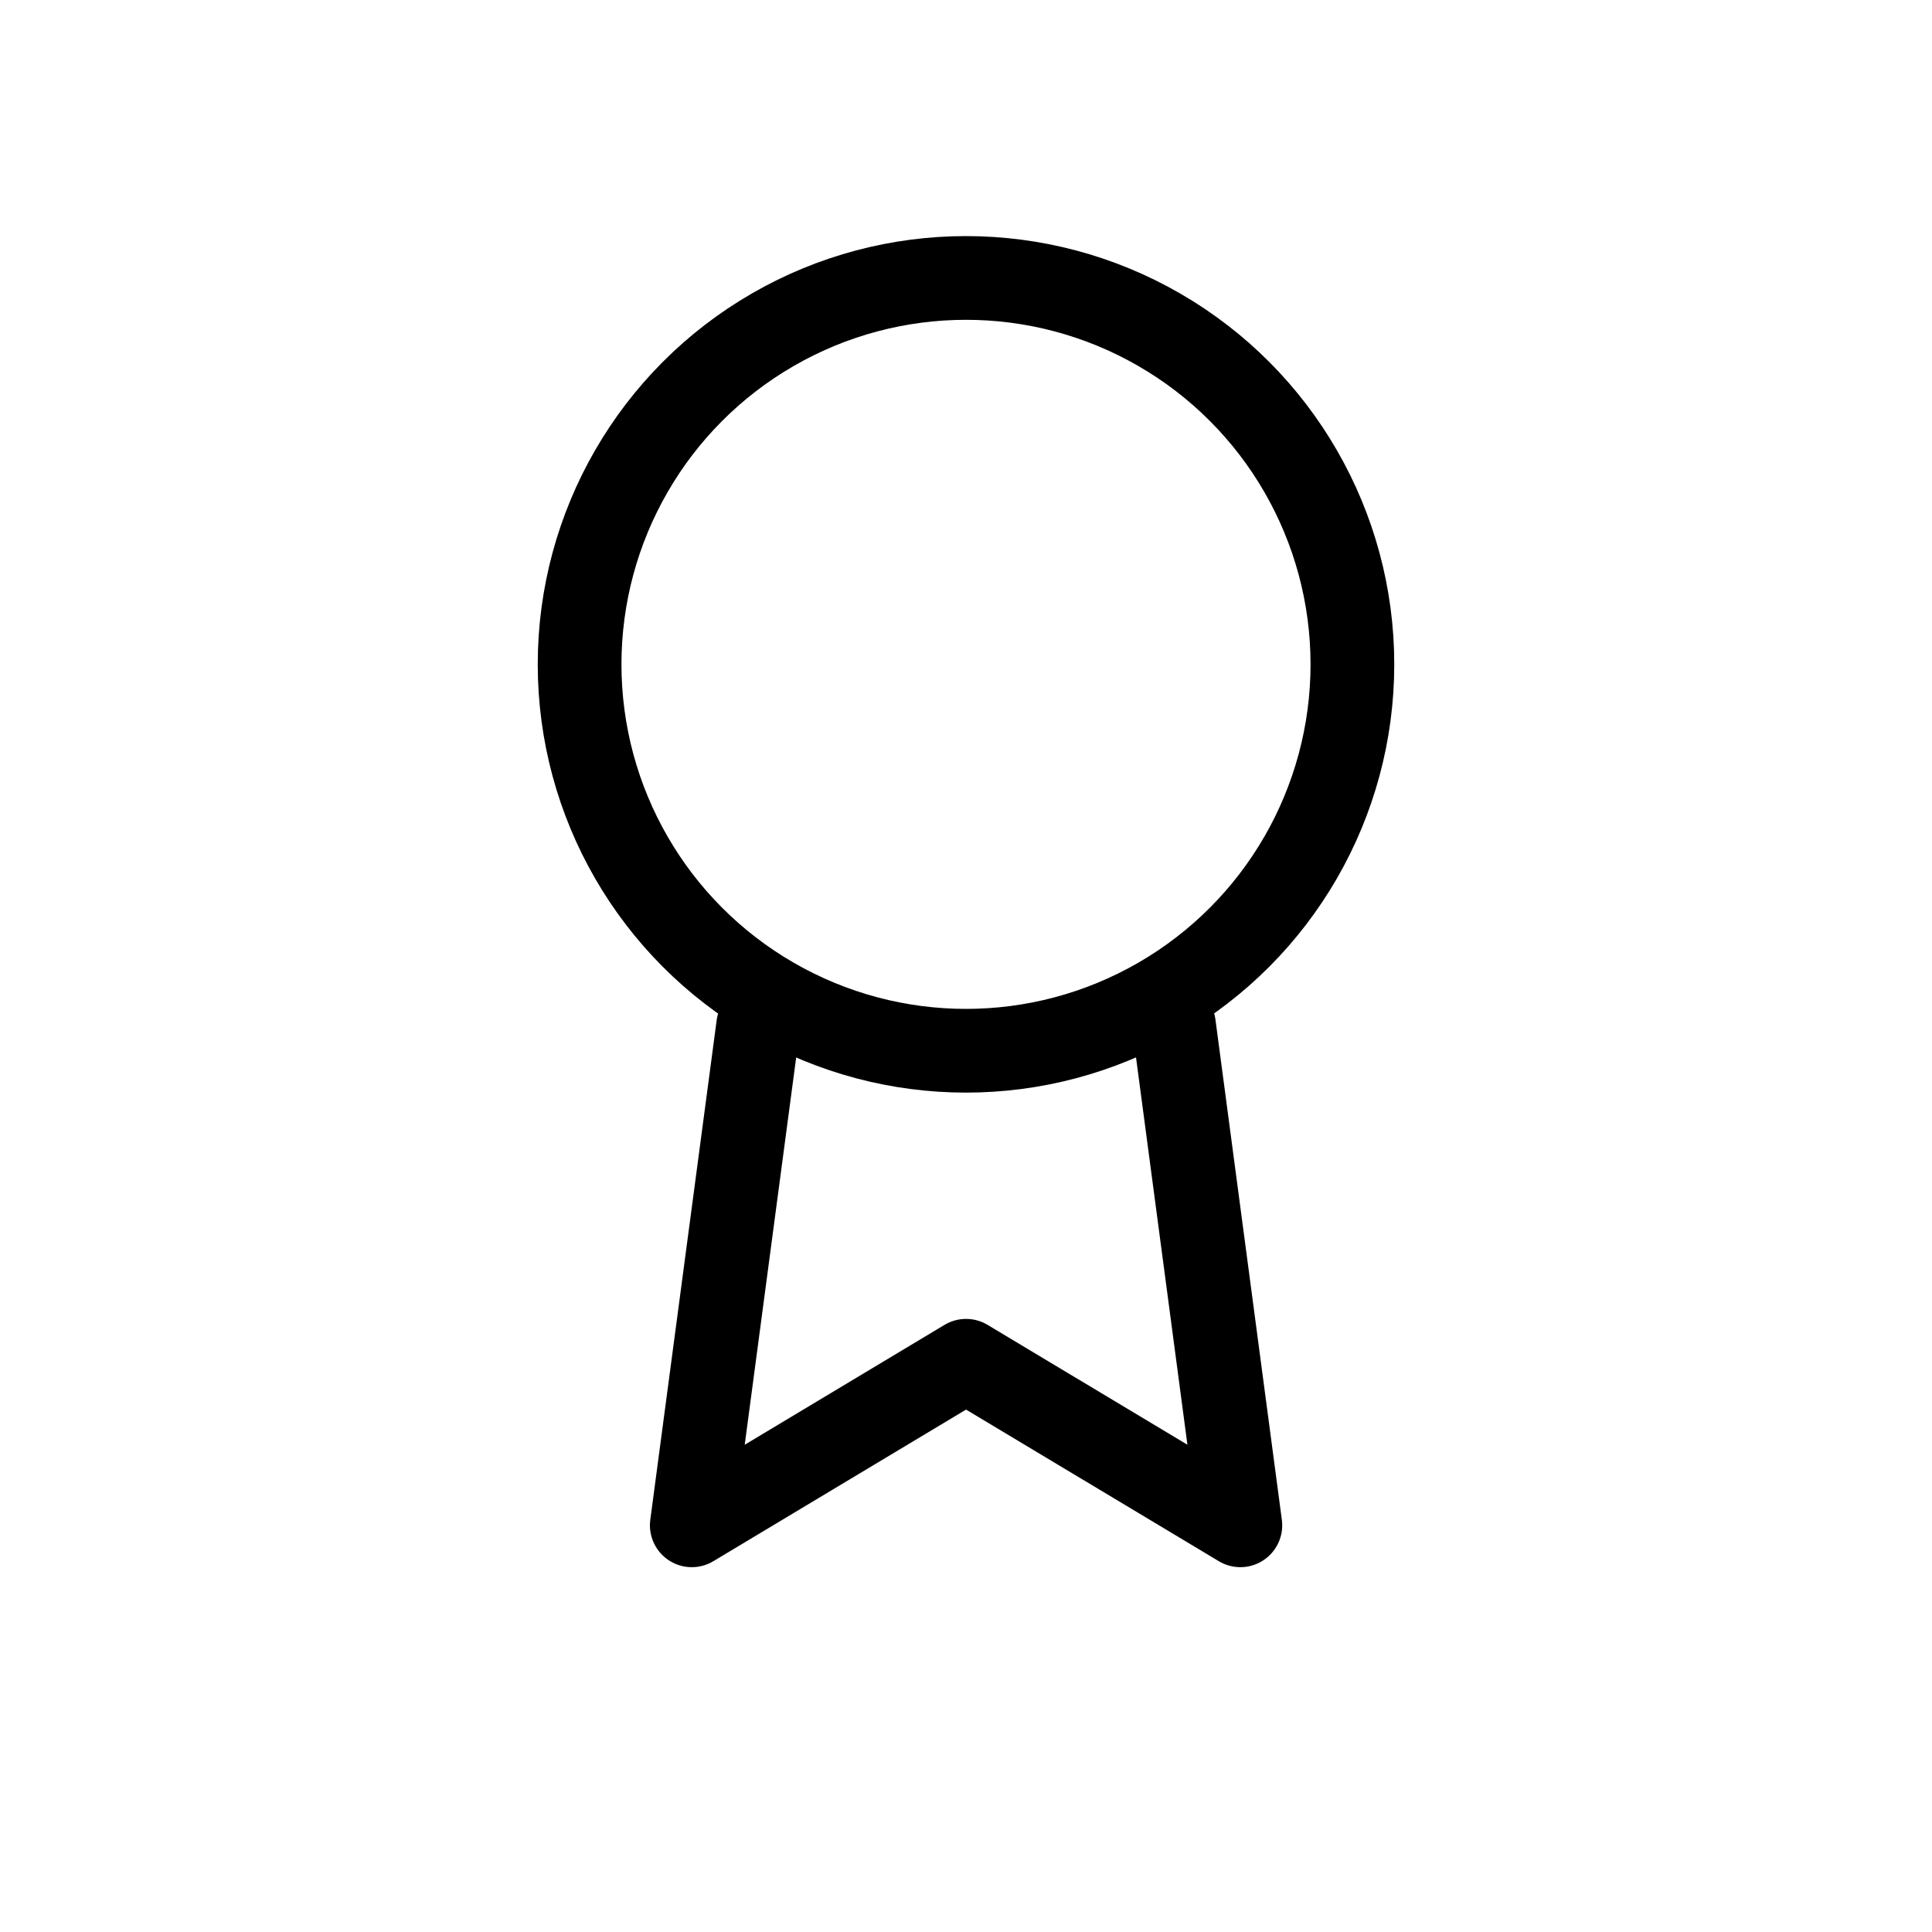 <svg id="Component_221_16" data-name="Component 221 – 16" xmlns="http://www.w3.org/2000/svg" width="30" height="30" viewBox="0 0 30 30">
  <rect id="Rectangle_7672" data-name="Rectangle 7672" width="30" height="30" fill="#f3f3f3" opacity="0"/>
  <g id="award_1_" data-name="award (1)" transform="translate(4.038 2.946)">
    <circle id="Ellipse_810" data-name="Ellipse 810" cx="6" cy="6" r="6" transform="translate(4.962 1.37)" fill="none" stroke="#000" stroke-linecap="round" stroke-linejoin="round" stroke-width="1.3"/>
    <path id="Path_19853" data-name="Path 19853" d="M8.031,13.889,7,21.648l4.259-2.555,4.259,2.555L14.487,13.88" transform="translate(-0.296 -0.909)" fill="none" stroke="#000" stroke-linecap="round" stroke-linejoin="round" stroke-width="1.3"/>
  </g>
</svg>
